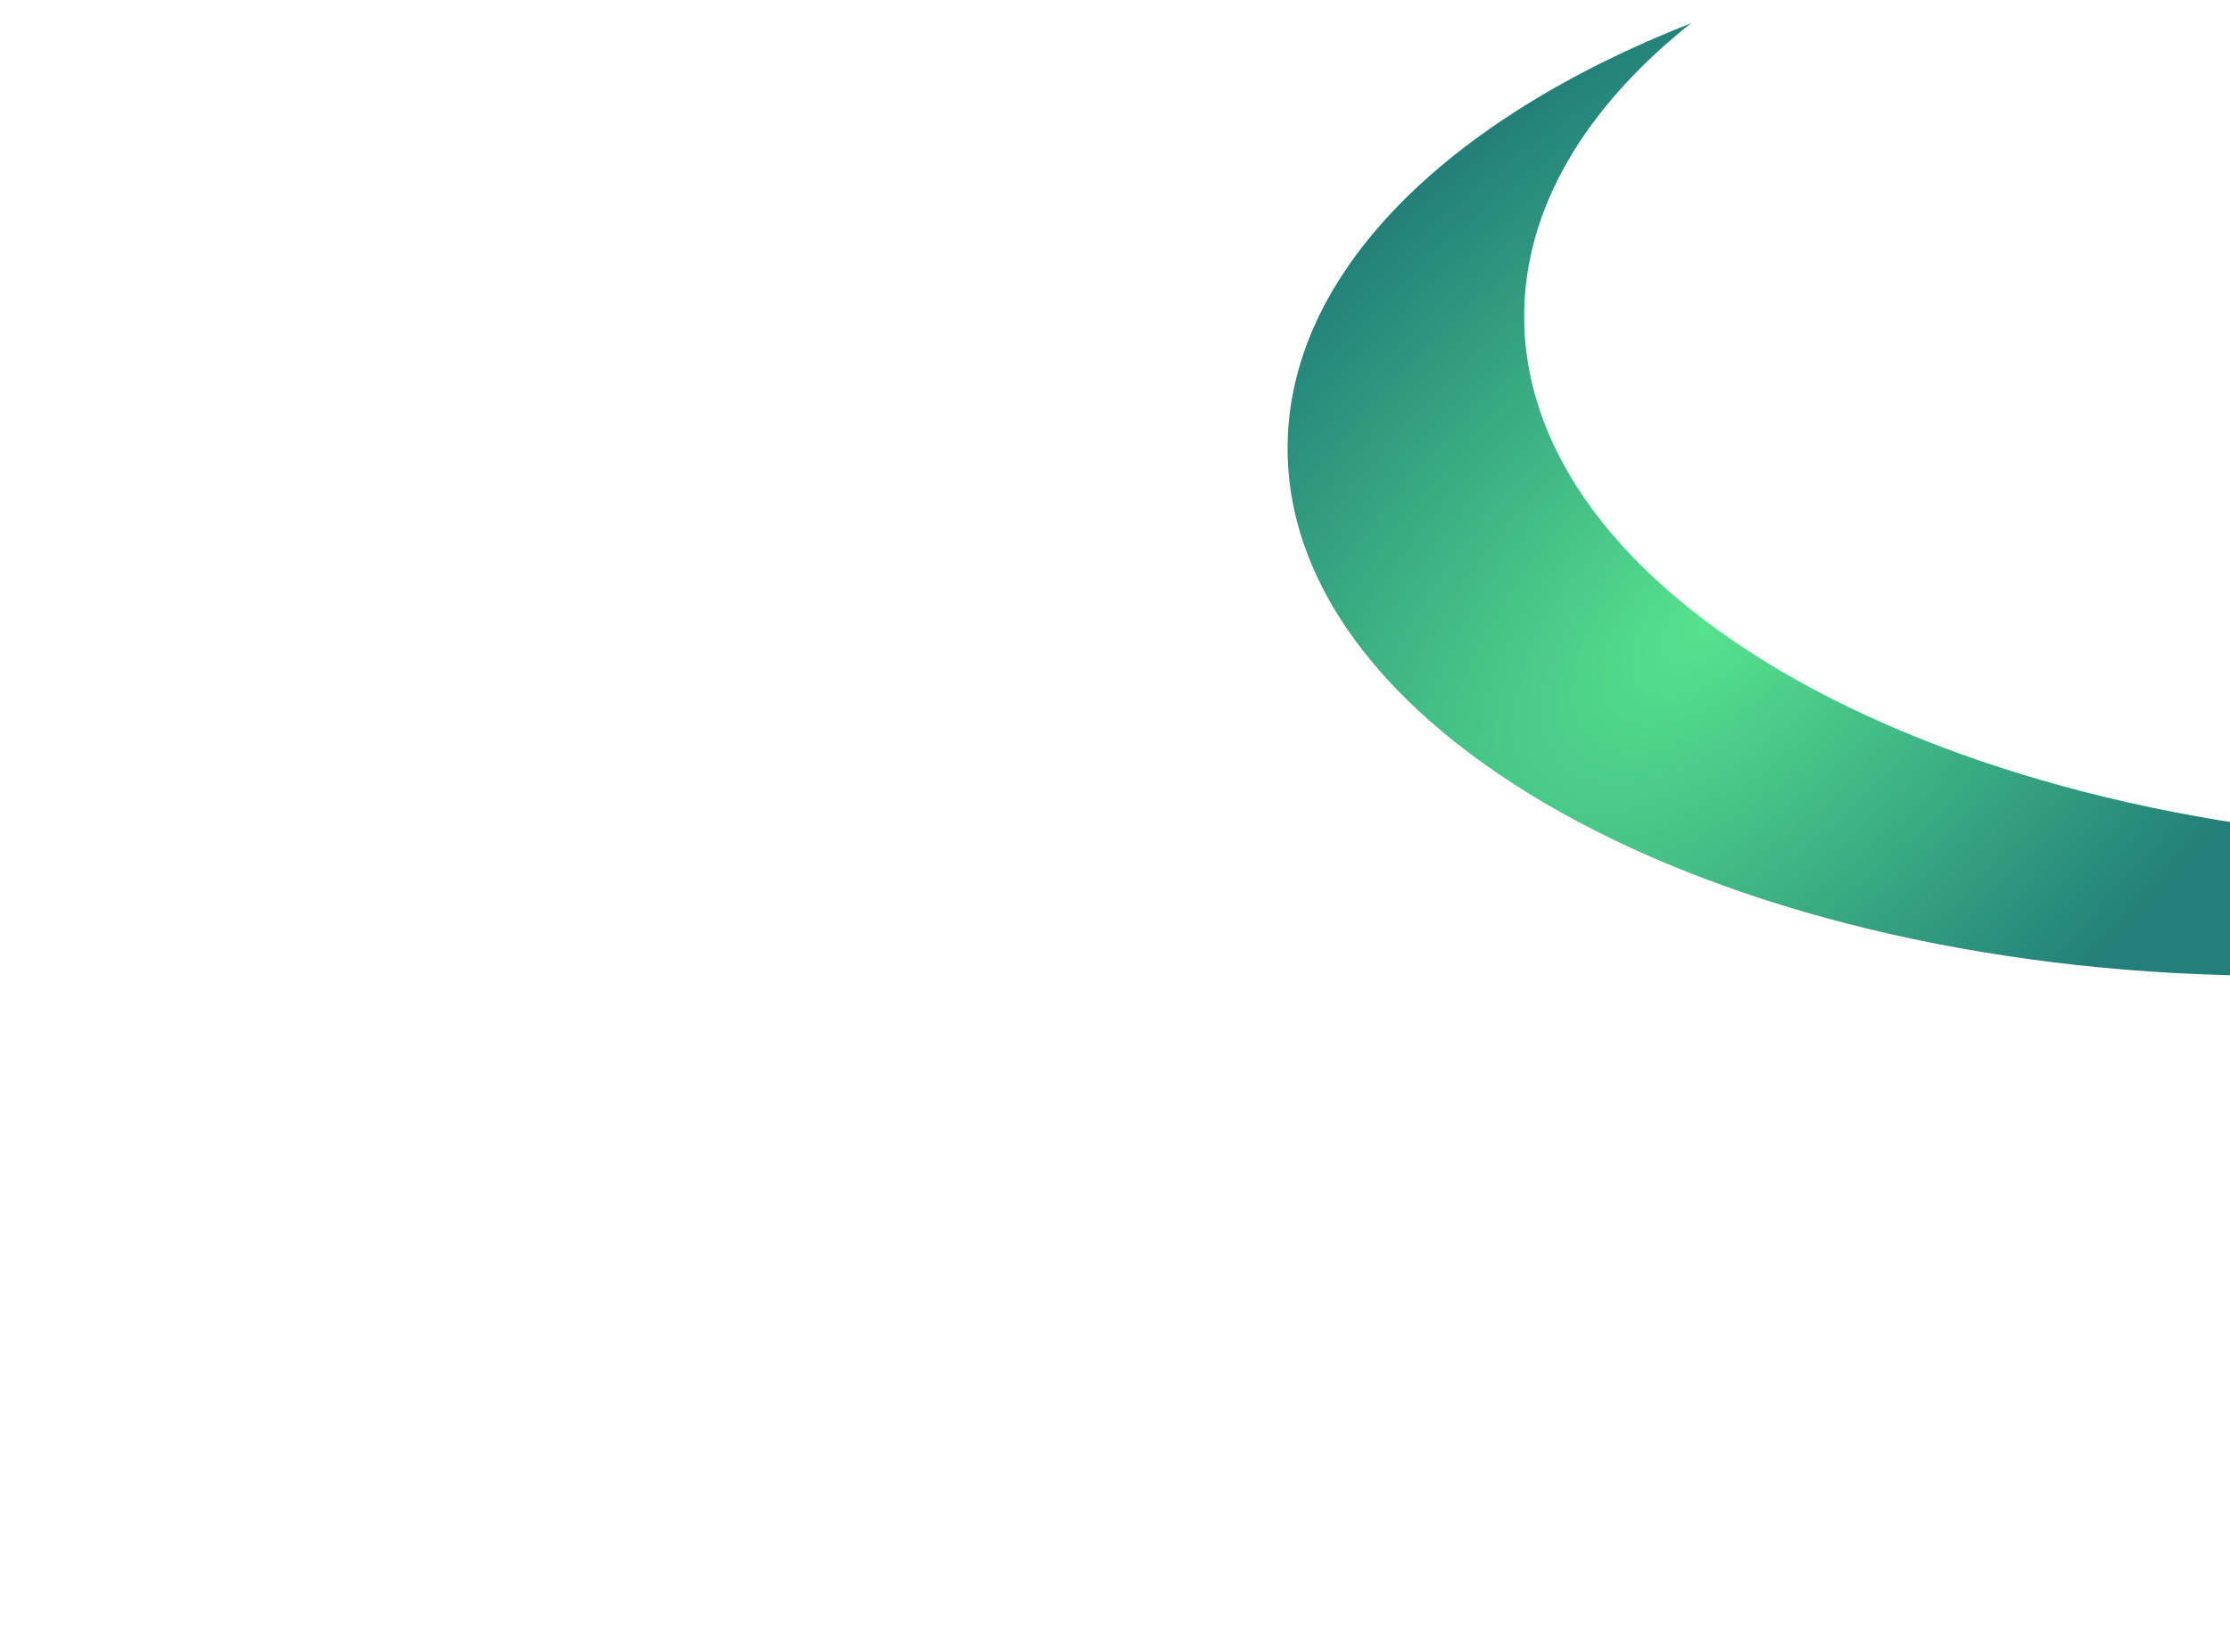 <?xml version="1.0" encoding="UTF-8"?> <svg xmlns="http://www.w3.org/2000/svg" width="575" height="426" viewBox="0 0 575 426" fill="none"> <ellipse cx="270" cy="263" rx="255" ry="136" fill="white"></ellipse> <g filter="url(#filter0_ddddd_185_734)"> <path fill-rule="evenodd" clip-rule="evenodd" d="M482 338.206C439.729 354.799 387.511 364.603 331 364.603C190.167 364.603 76 303.714 76 228.603C76 200.625 91.841 174.62 119 153C55.927 177.758 15 217.632 15 262.603C15 337.714 129.167 398.603 270 398.603C358.373 398.603 436.247 374.627 482 338.206Z" fill="url(#paint0_radial_185_734)"></path> </g> <defs> <filter id="filter0_ddddd_185_734" x="0" y="0" width="726" height="425.603" filterUnits="userSpaceOnUse" color-interpolation-filters="sRGB"> <feFlood flood-opacity="0" result="BackgroundImageFix"></feFlood> <feColorMatrix in="SourceAlpha" type="matrix" values="0 0 0 0 0 0 0 0 0 0 0 0 0 0 0 0 0 0 127 0" result="hardAlpha"></feColorMatrix> <feOffset></feOffset> <feColorMatrix type="matrix" values="0 0 0 0 0 0 0 0 0 0 0 0 0 0 0 0 0 0 0.13 0"></feColorMatrix> <feBlend mode="normal" in2="BackgroundImageFix" result="effect1_dropShadow_185_734"></feBlend> <feColorMatrix in="SourceAlpha" type="matrix" values="0 0 0 0 0 0 0 0 0 0 0 0 0 0 0 0 0 0 127 0" result="hardAlpha"></feColorMatrix> <feOffset dx="11" dy="-5"></feOffset> <feGaussianBlur stdDeviation="13"></feGaussianBlur> <feColorMatrix type="matrix" values="0 0 0 0 0 0 0 0 0 0 0 0 0 0 0 0 0 0 0.12 0"></feColorMatrix> <feBlend mode="normal" in2="effect1_dropShadow_185_734" result="effect2_dropShadow_185_734"></feBlend> <feColorMatrix in="SourceAlpha" type="matrix" values="0 0 0 0 0 0 0 0 0 0 0 0 0 0 0 0 0 0 127 0" result="hardAlpha"></feColorMatrix> <feOffset dx="42" dy="-20"></feOffset> <feGaussianBlur stdDeviation="23.5"></feGaussianBlur> <feColorMatrix type="matrix" values="0 0 0 0 0 0 0 0 0 0 0 0 0 0 0 0 0 0 0.11 0"></feColorMatrix> <feBlend mode="normal" in2="effect2_dropShadow_185_734" result="effect3_dropShadow_185_734"></feBlend> <feColorMatrix in="SourceAlpha" type="matrix" values="0 0 0 0 0 0 0 0 0 0 0 0 0 0 0 0 0 0 127 0" result="hardAlpha"></feColorMatrix> <feOffset dx="95" dy="-44"></feOffset> <feGaussianBlur stdDeviation="31.5"></feGaussianBlur> <feColorMatrix type="matrix" values="0 0 0 0 0 0 0 0 0 0 0 0 0 0 0 0 0 0 0.06 0"></feColorMatrix> <feBlend mode="normal" in2="effect3_dropShadow_185_734" result="effect4_dropShadow_185_734"></feBlend> <feColorMatrix in="SourceAlpha" type="matrix" values="0 0 0 0 0 0 0 0 0 0 0 0 0 0 0 0 0 0 127 0" result="hardAlpha"></feColorMatrix> <feOffset dx="169" dy="-78"></feOffset> <feGaussianBlur stdDeviation="37.5"></feGaussianBlur> <feColorMatrix type="matrix" values="0 0 0 0 0 0 0 0 0 0 0 0 0 0 0 0 0 0 0.02 0"></feColorMatrix> <feBlend mode="normal" in2="effect4_dropShadow_185_734" result="effect5_dropShadow_185_734"></feBlend> <feBlend mode="normal" in="SourceGraphic" in2="effect5_dropShadow_185_734" result="shape"></feBlend> </filter> <radialGradient id="paint0_radial_185_734" cx="0" cy="0" r="1" gradientUnits="userSpaceOnUse" gradientTransform="translate(125 306) rotate(-133.781) scale(132.966 252.827)"> <stop stop-color="#57E38E"></stop> <stop offset="1" stop-color="#227F79"></stop> </radialGradient> </defs> </svg> 
